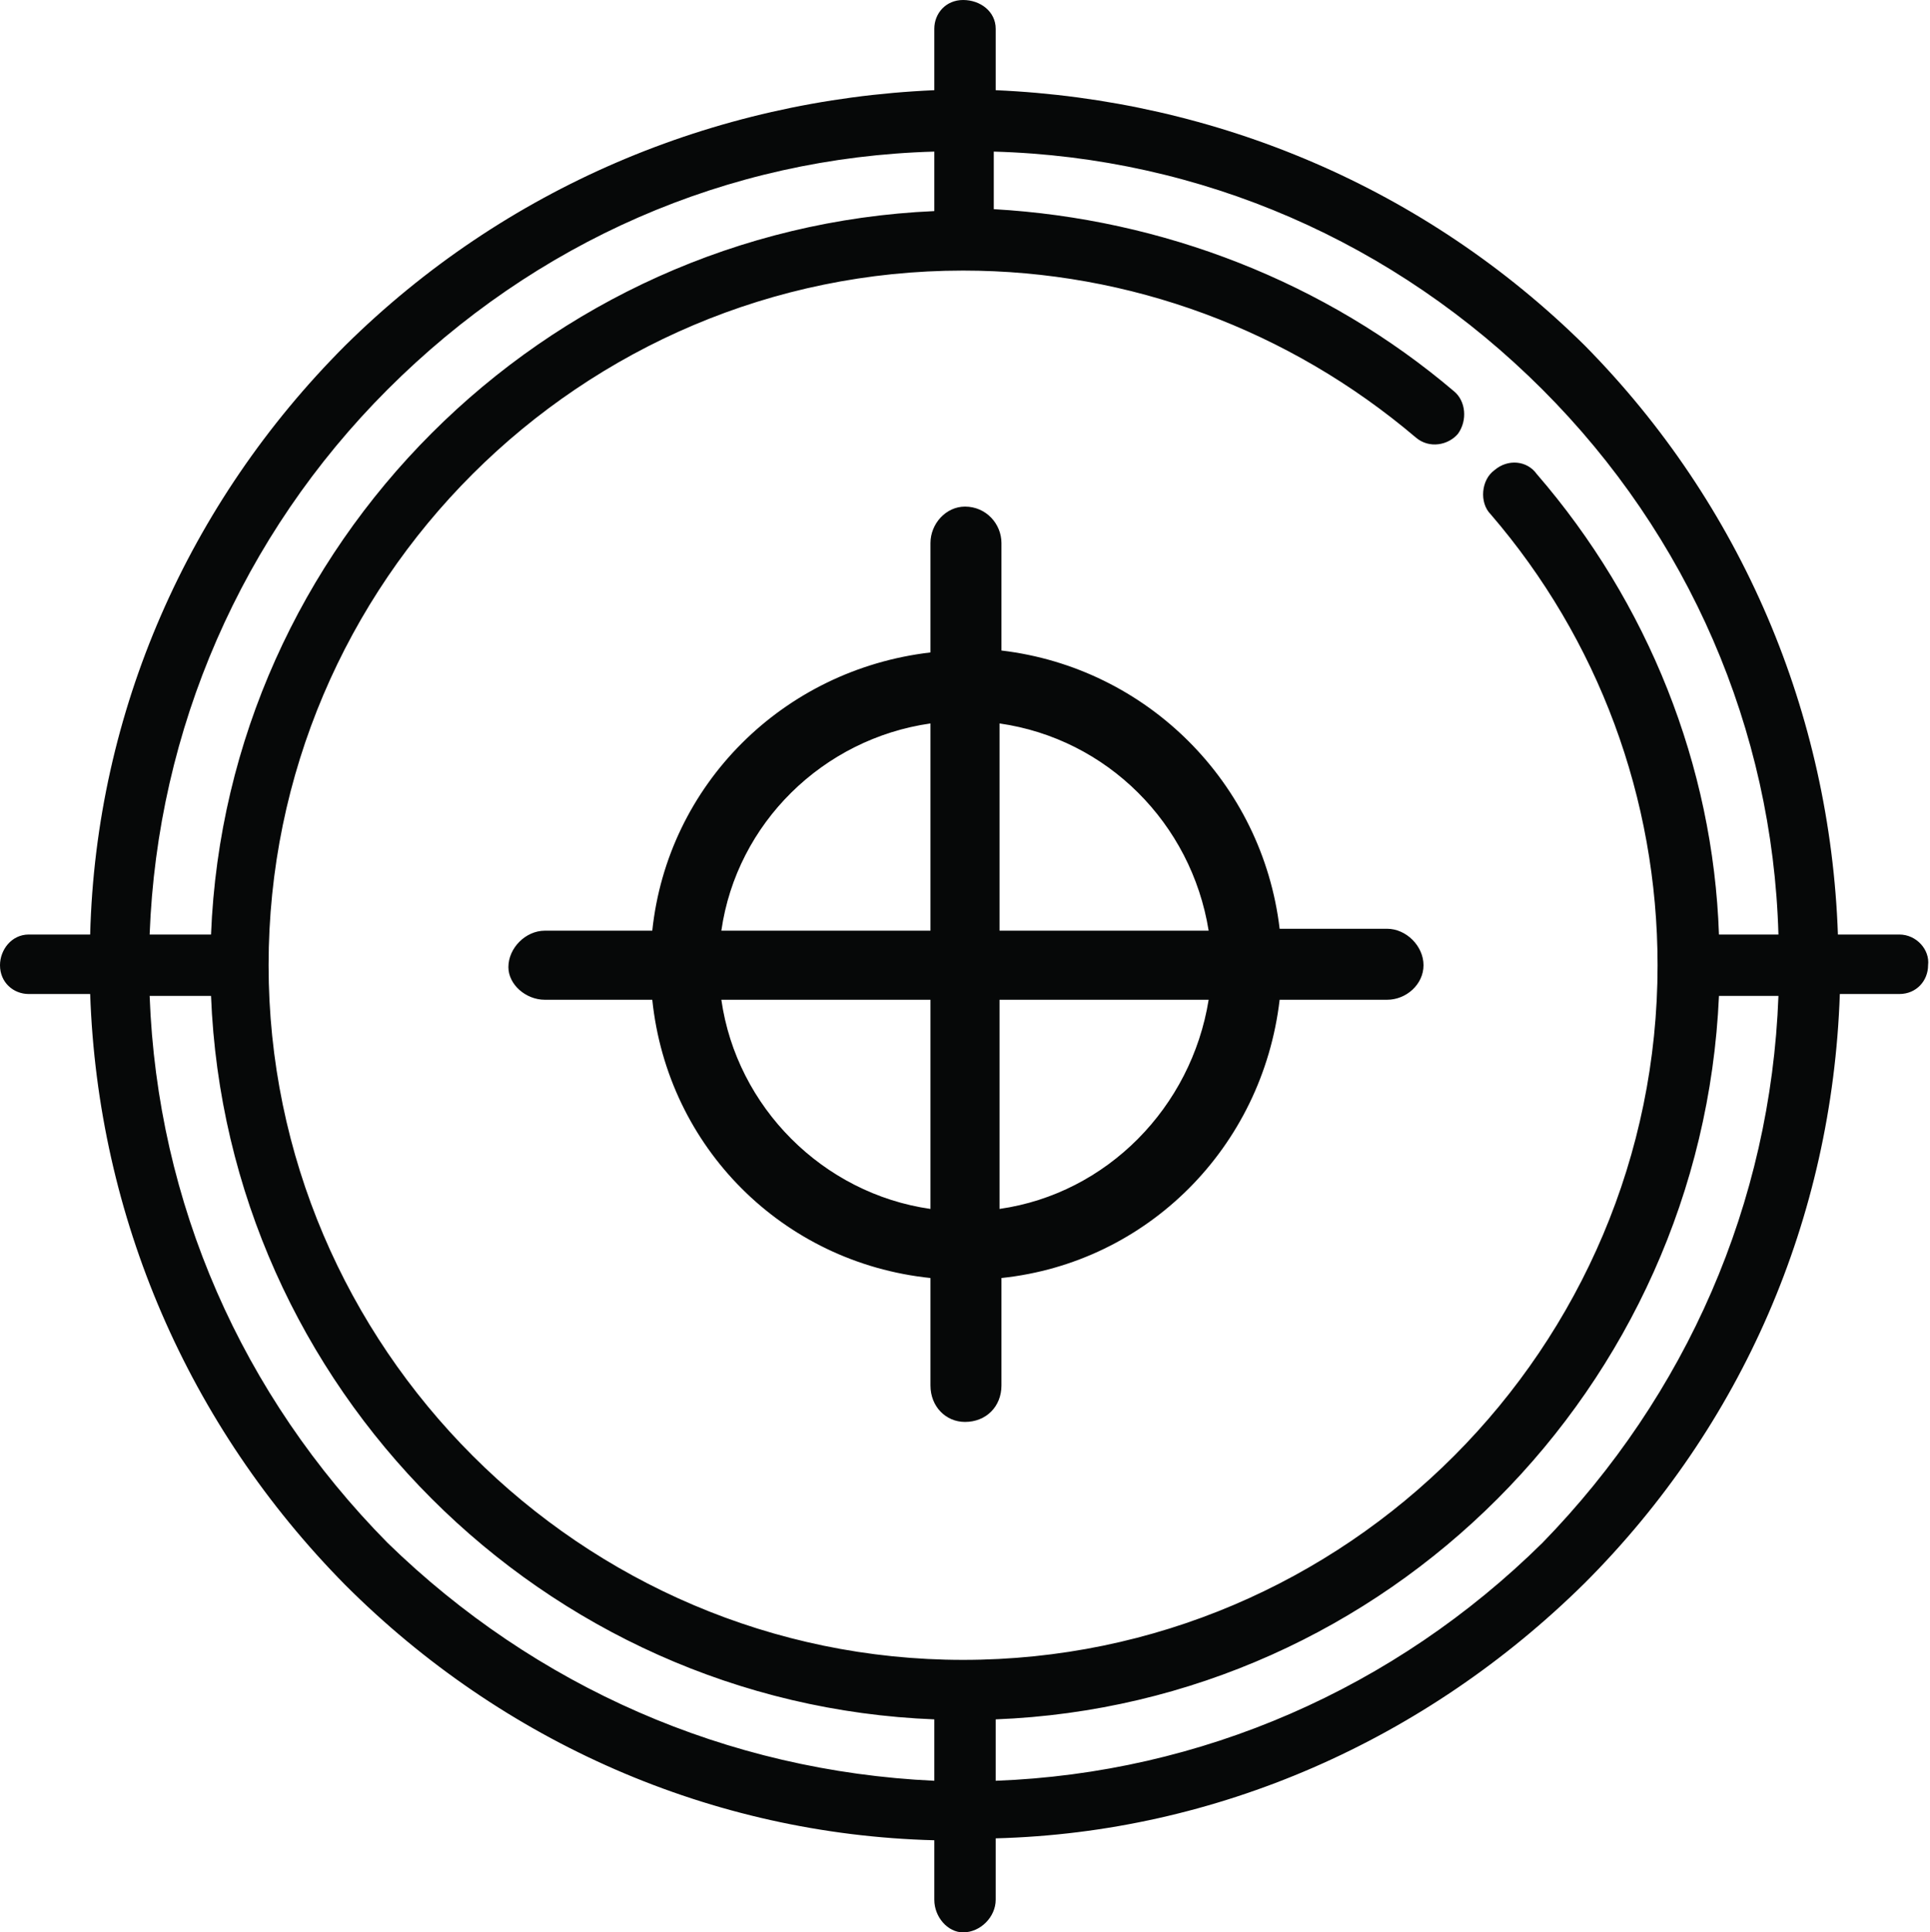 <?xml version="1.0" encoding="utf-8"?>
<!-- Generator: Adobe Illustrator 18.0.0, SVG Export Plug-In . SVG Version: 6.00 Build 0)  -->
<!DOCTYPE svg PUBLIC "-//W3C//DTD SVG 1.1//EN" "http://www.w3.org/Graphics/SVG/1.1/DTD/svg11.dtd">
<svg version="1.1"
	 id="Calque_1" image-rendering="optimizeQuality" text-rendering="geometricPrecision" shape-rendering="geometricPrecision"
	 xmlns="http://www.w3.org/2000/svg" xmlns:xlink="http://www.w3.org/1999/xlink" x="0px" y="0px" viewBox="0 0 100.6 100.7"
	 enable-background="new 0 0 100.6 100.7" xml:space="preserve">
<g id="Plan_x0020_1">
	<path fill="#060808" d="M48.5,37.7v10.8H37.6C38.4,42.9,42.9,38.5,48.5,37.7C48.5,37.7,48.5,37.7,48.5,37.7z M63,48.5H52.1V37.7
		C57.7,38.5,62.1,42.9,63,48.5L63,48.5z M52.1,63V52.1H63C62.1,57.7,57.7,62.2,52.1,63L52.1,63z M37.6,52.1h10.9V63
		C42.9,62.2,38.4,57.7,37.6,52.1C37.6,52.1,37.6,52.1,37.6,52.1z M80.4,80.4c-7.7,7.6-17.8,12-28.5,12.4v-3.2
		c20.4-0.8,36.8-17.3,37.7-37.7h3.1C92.3,62.7,87.9,72.7,80.4,80.4L80.4,80.4L80.4,80.4z M20.2,80.4c-7.6-7.7-12-17.7-12.4-28.5H11
		c0.8,20.4,17.3,36.9,37.7,37.7v3.2C37.9,92.3,27.9,87.9,20.2,80.4L20.2,80.4L20.2,80.4z M20.2,20.3c7.7-7.7,17.7-12.1,28.5-12.4V11
		C28.3,11.9,11.8,28.4,11,48.7H7.8C8.2,38,12.6,27.9,20.2,20.3L20.2,20.3L20.2,20.3z M80.4,20.3c7.6,7.6,12,17.7,12.3,28.4h-3.1
		c-0.3-8.8-3.7-17.3-9.5-24c-0.5-0.7-1.5-0.8-2.2-0.2c-0.7,0.5-0.8,1.7-0.2,2.3c5.6,6.5,8.7,14.8,8.7,23.5
		c0,19.9-16.2,36.2-36.2,36.2c-19.9,0-36.2-16.3-36.2-36.2c0-20,16.3-36.2,36.2-36.2c8.7,0,17,3.1,23.6,8.7c0.7,0.6,1.7,0.4,2.2-0.2
		c0.5-0.7,0.4-1.7-0.2-2.2c-6.7-5.7-15.2-9-24-9.5V7.9C62.6,8.2,72.7,12.6,80.4,20.3L80.4,20.3L80.4,20.3z M99,48.7h-3.2
		C95.4,37.2,90.8,26.3,82.6,18C74.3,9.8,63.4,5.2,51.9,4.7V1.5c0-0.9-0.8-1.5-1.7-1.5c-0.9,0-1.5,0.7-1.5,1.5v3.2
		C37.2,5.2,26.3,9.8,18,18c-8.2,8.2-13,19.1-13.3,30.7H1.5c-0.9,0-1.5,0.8-1.5,1.6c0,0.9,0.7,1.5,1.5,1.5h3.2
		C5.1,63.4,9.8,74.3,18,82.6c8.2,8.2,19.1,13,30.7,13.3V99c0,0.9,0.7,1.7,1.5,1.7c0.9,0,1.7-0.8,1.7-1.7v-3.2
		c11.5-0.3,22.4-5.1,30.7-13.3c8.2-8.2,12.9-19,13.3-30.7H99c0.9,0,1.5-0.7,1.5-1.5C100.6,49.5,99.9,48.7,99,48.7L99,48.7z
		 M28.4,52.1H34c0.8,7.7,6.8,13.7,14.5,14.5v5.6c0,1.1,0.8,1.9,1.8,1.9c1.1,0,1.9-0.8,1.9-1.9v-5.6c7.6-0.8,13.6-6.8,14.5-14.5h5.6
		c1,0,1.9-0.8,1.9-1.8c0-1-0.9-1.9-1.9-1.9h-5.6c-0.9-7.6-6.9-13.6-14.5-14.5v-5.6c0-1-0.8-1.9-1.9-1.9c-1,0-1.8,0.9-1.8,1.9V34
		c-7.7,0.9-13.7,6.9-14.5,14.5h-5.6c-1,0-1.9,0.9-1.9,1.9C26.5,51.3,27.4,52.1,28.4,52.1L28.4,52.1z"/>
</g>
</svg>
